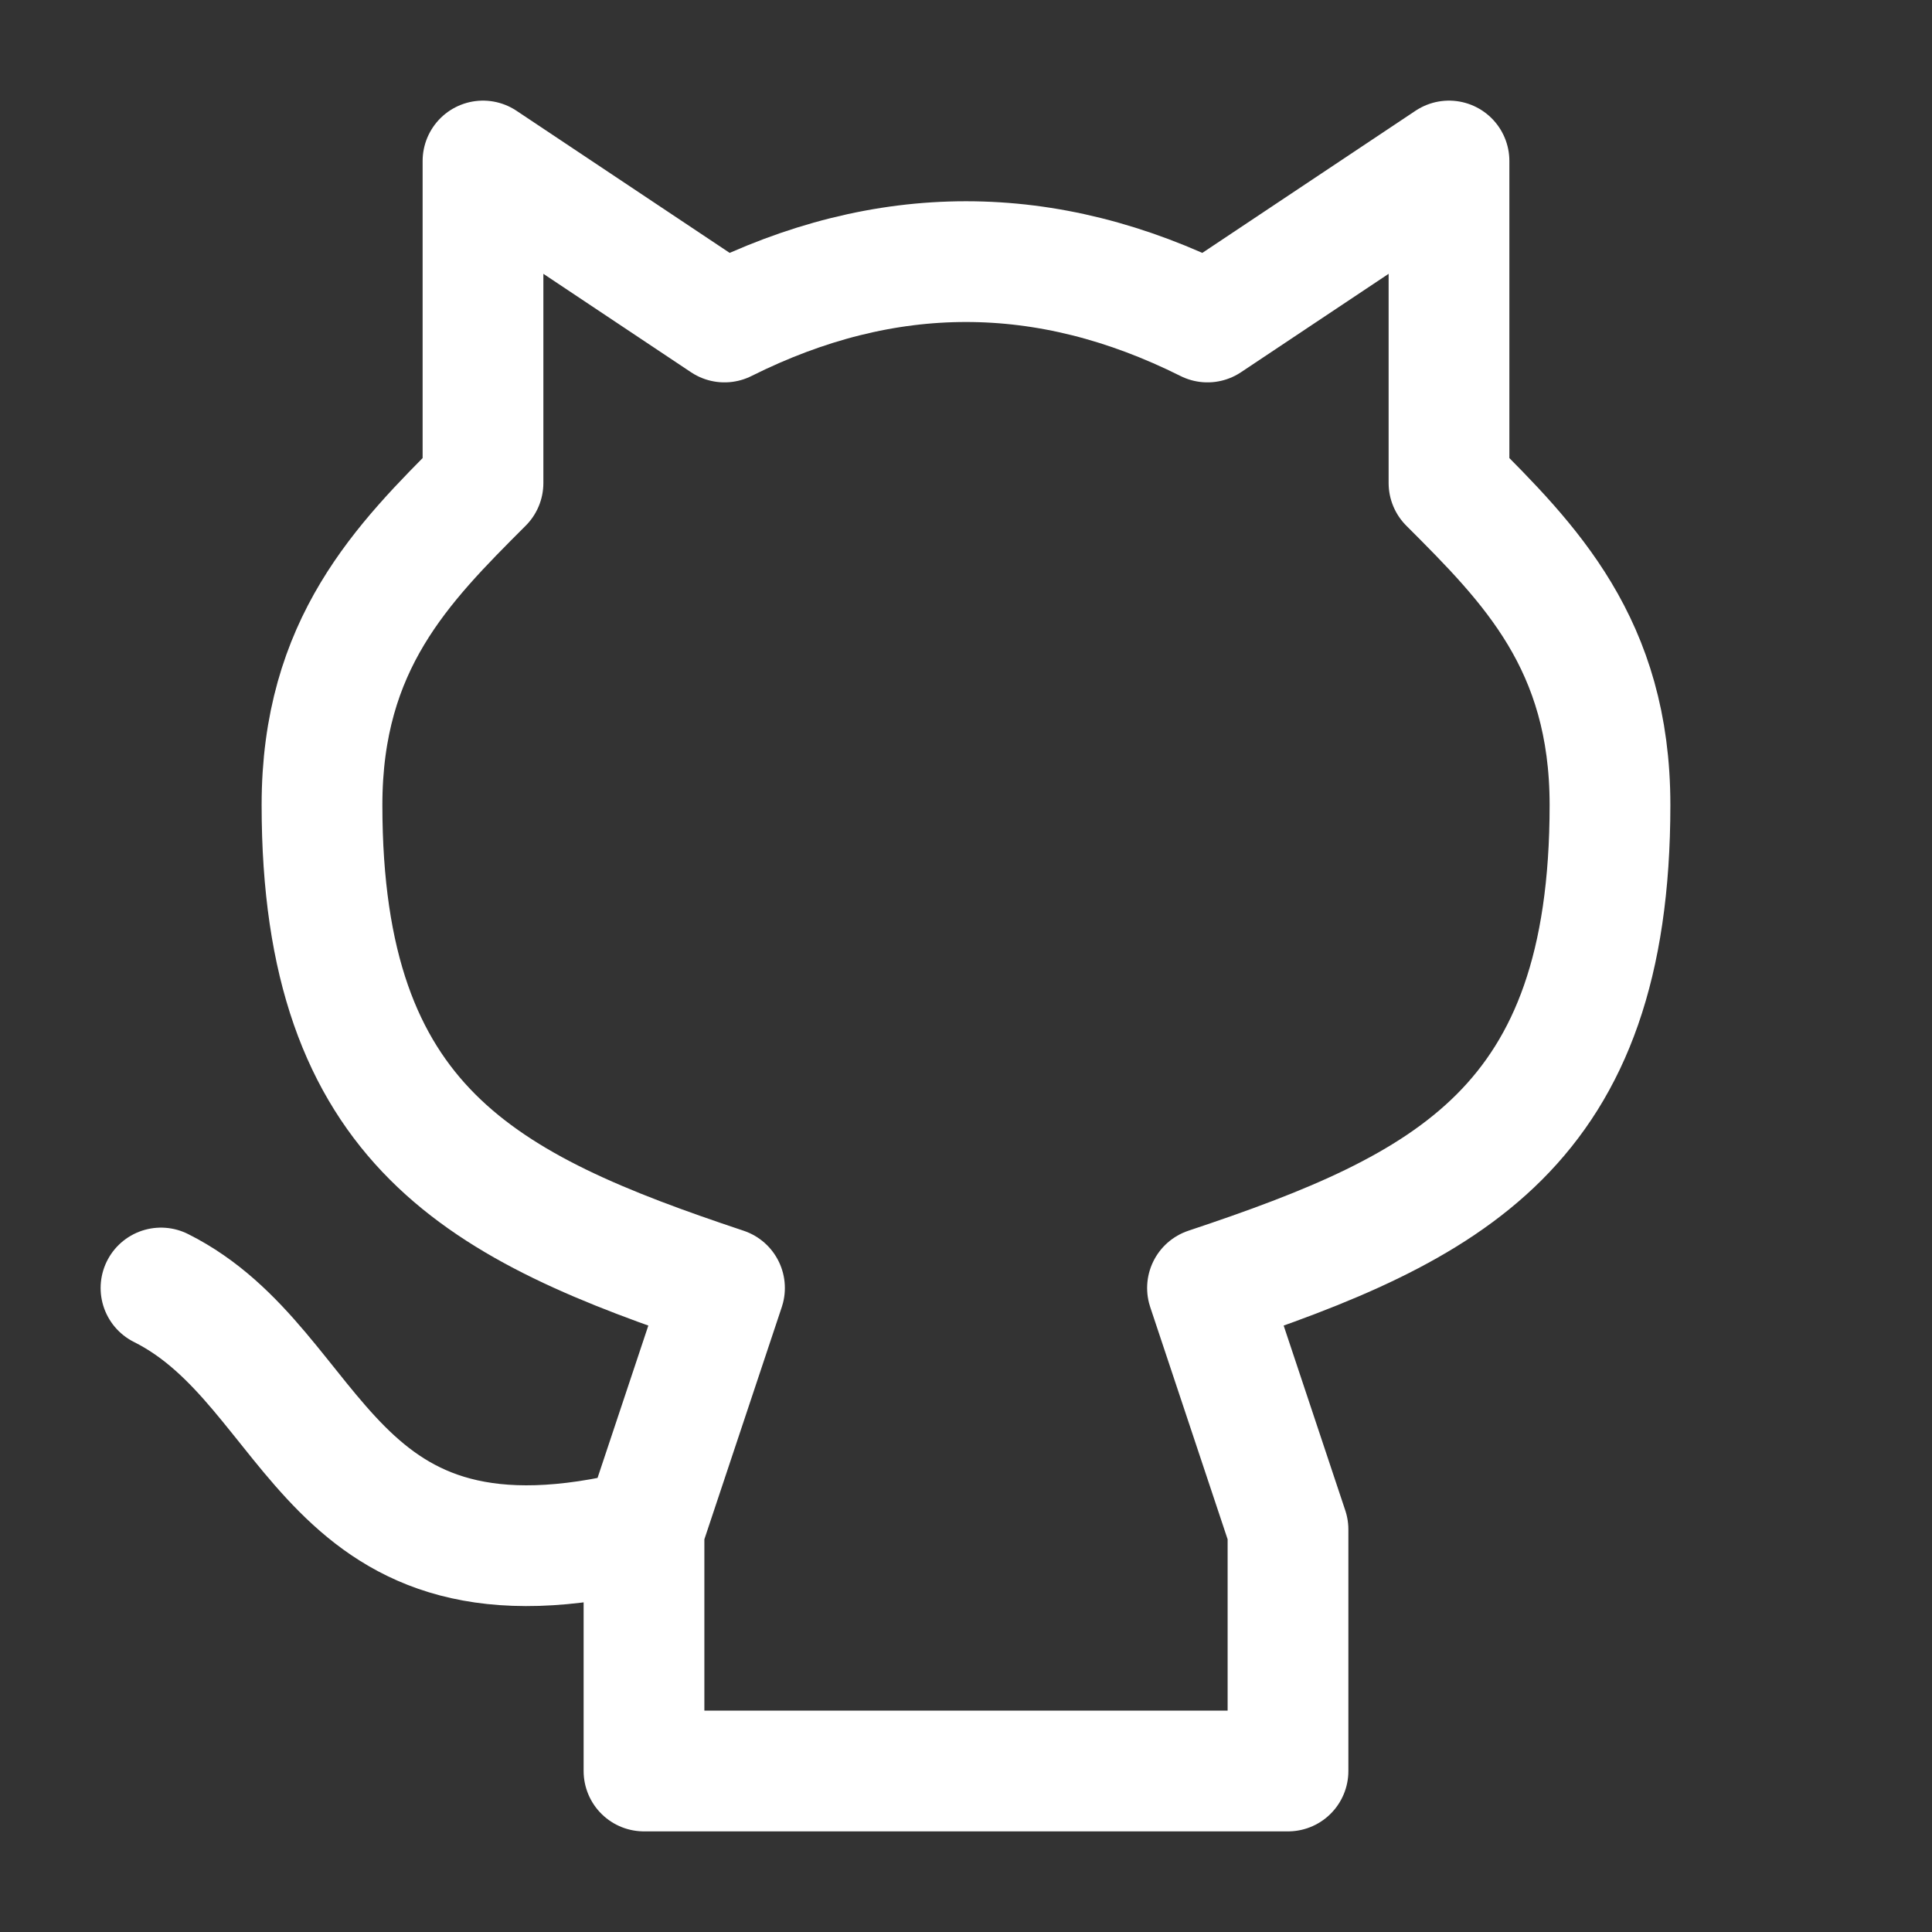 <svg version="1.1" viewBox="0 0 24 24" xmlns="http://www.w3.org/2000/svg"><rect x="0" y="0" width="24" height="24" fill="#333333" stroke="none"/><path d="m8 19c-4 1-4-2-6-3m14 6v-3l-1-3c3-1 5-2 5-6 0-2-1-3-2-4v-4l-3 2c-2-1-4-1-6 0l-3-2v4c-1 1-2 2-2 4 0 4 2 5 5 6l-1 3v3z" fill="none" stroke="#fff" stroke-linecap="round" stroke-linejoin="round" stroke-width="1.5"/></svg>
